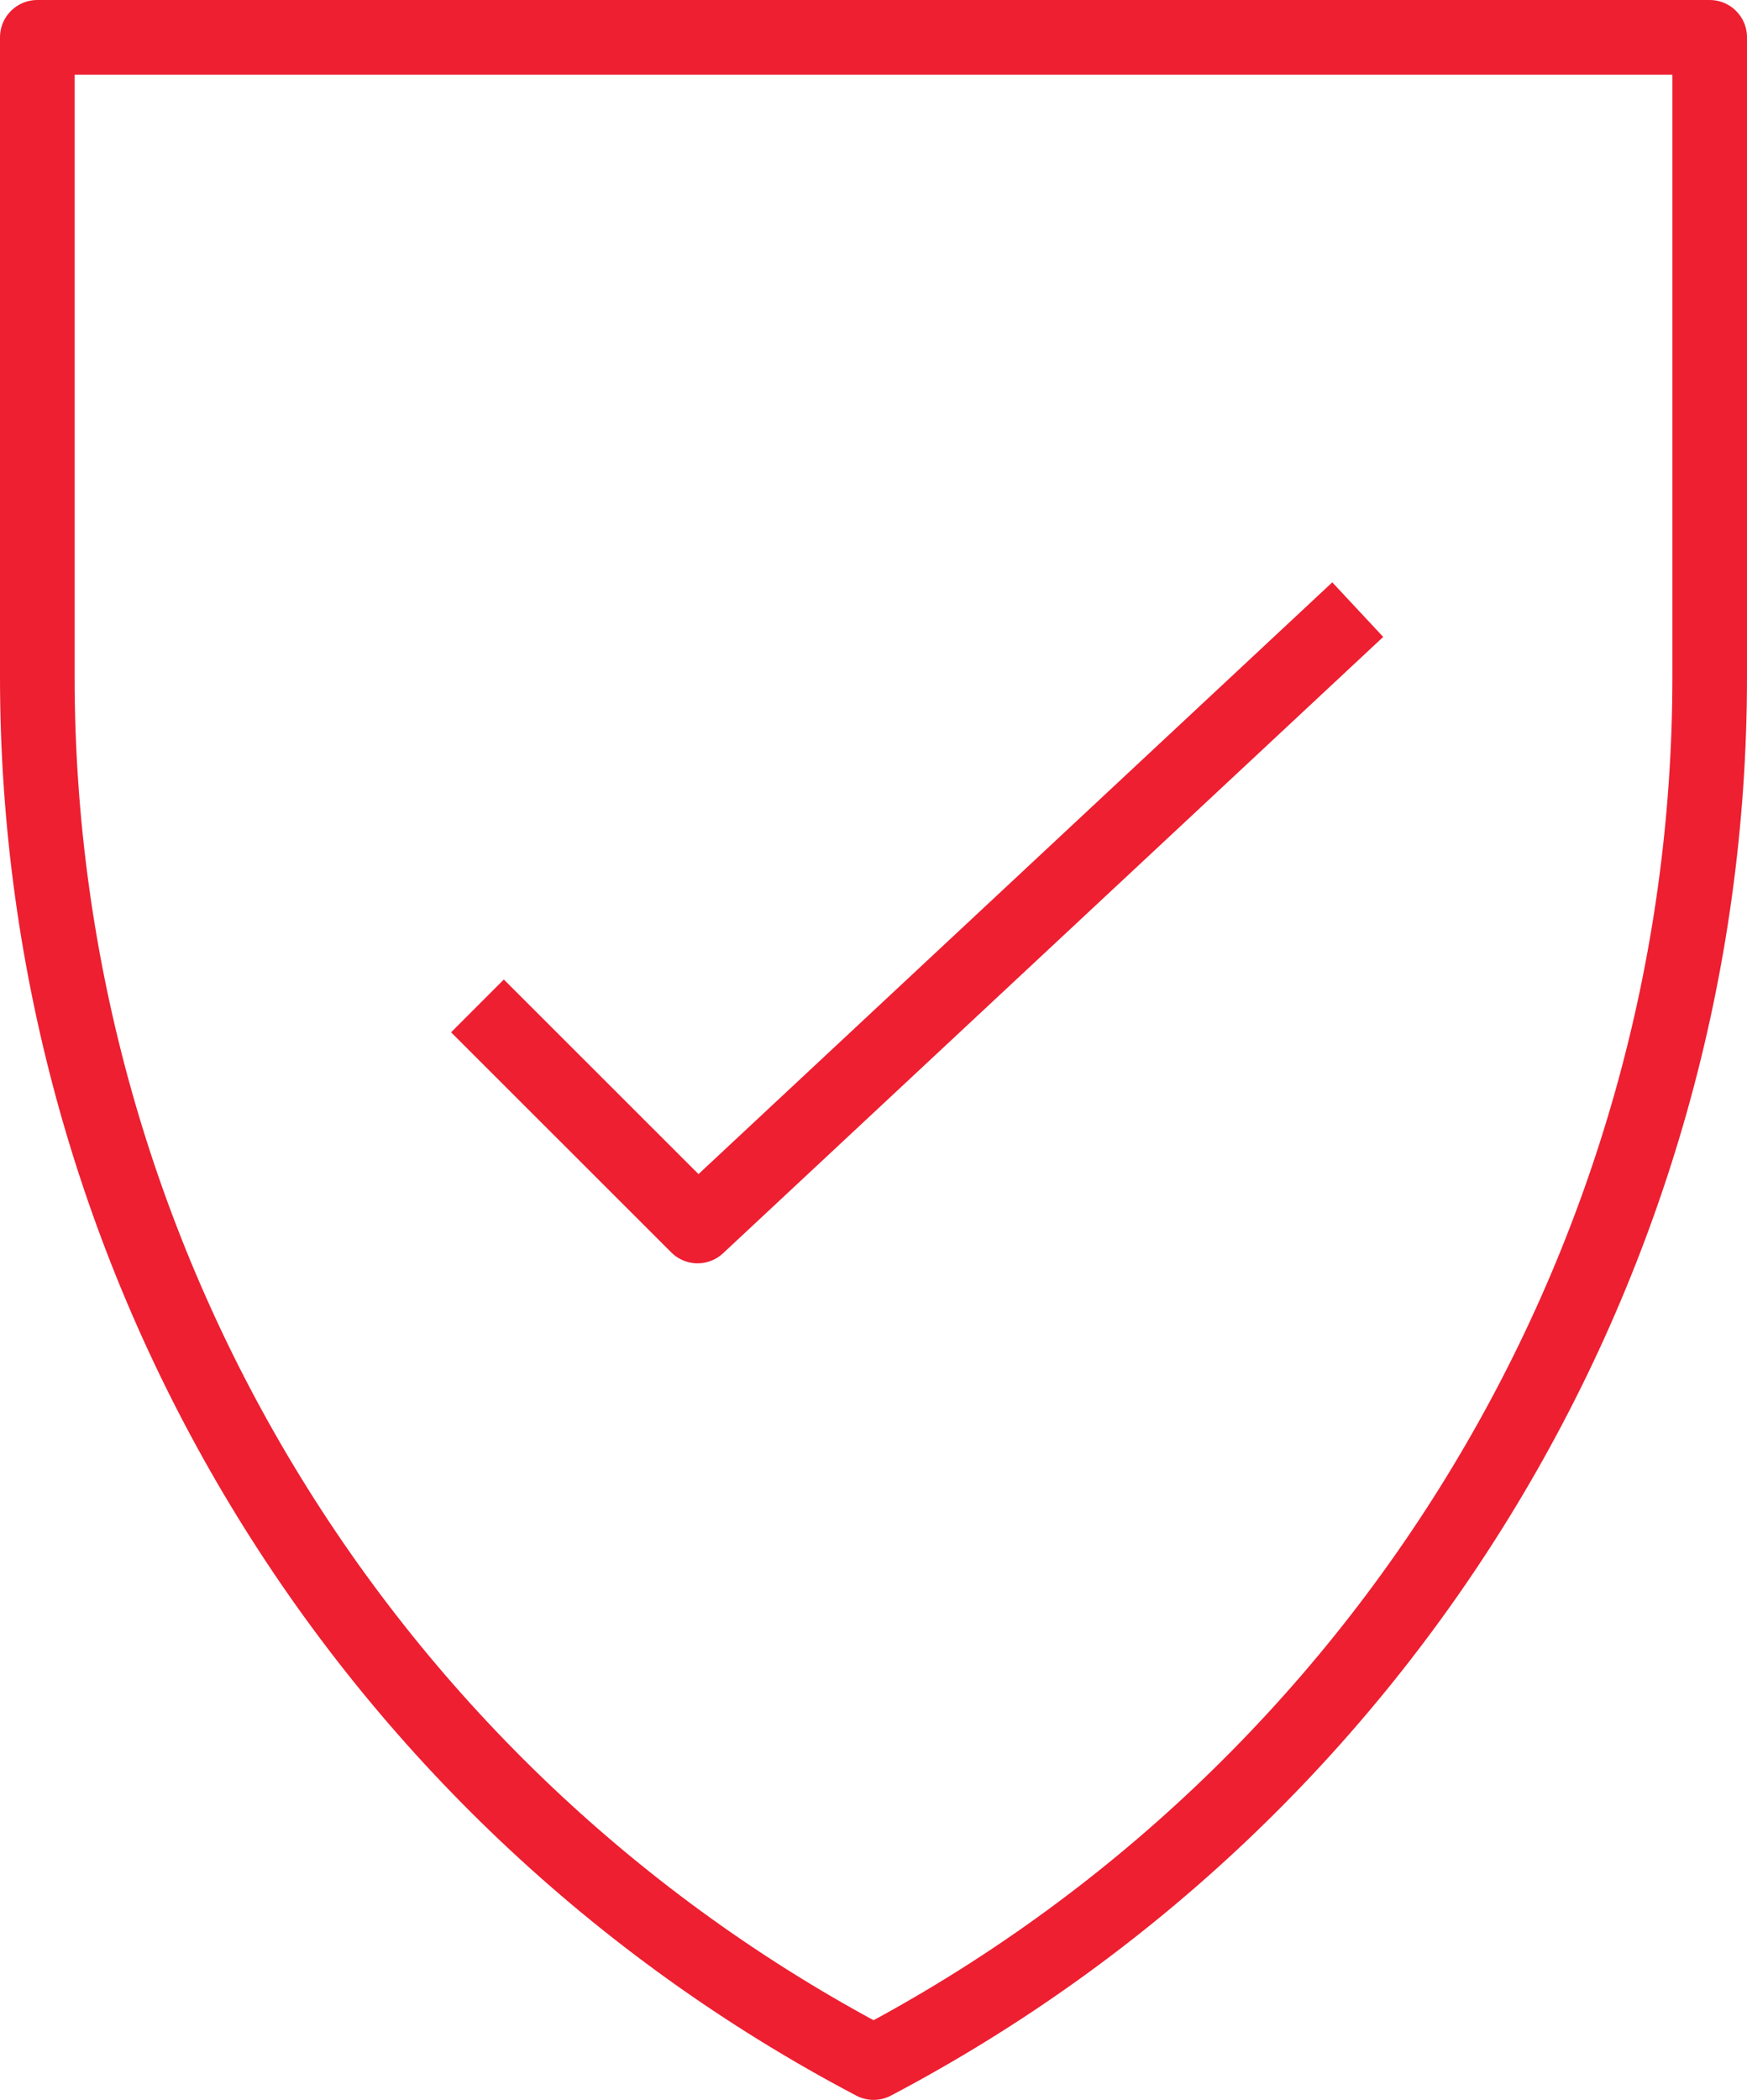 <?xml version="1.0" encoding="UTF-8"?><svg id="Layer_1" xmlns="http://www.w3.org/2000/svg" viewBox="0 0 117.05 140.64"><defs><style>.cls-1{fill:none;stroke:#ED1F31;stroke-linejoin:round;stroke-width:5px;}</style></defs><polyline class="cls-1" points="90.97 40.83 46.74 82.11 31.99 67.37"/><path class="cls-1" d="m2.5,2.5h112.05v42.84c0,38.94-21.58,74.67-56.02,92.8C24.06,120.01,2.5,84.28,2.5,45.34V2.5Z"/></svg>